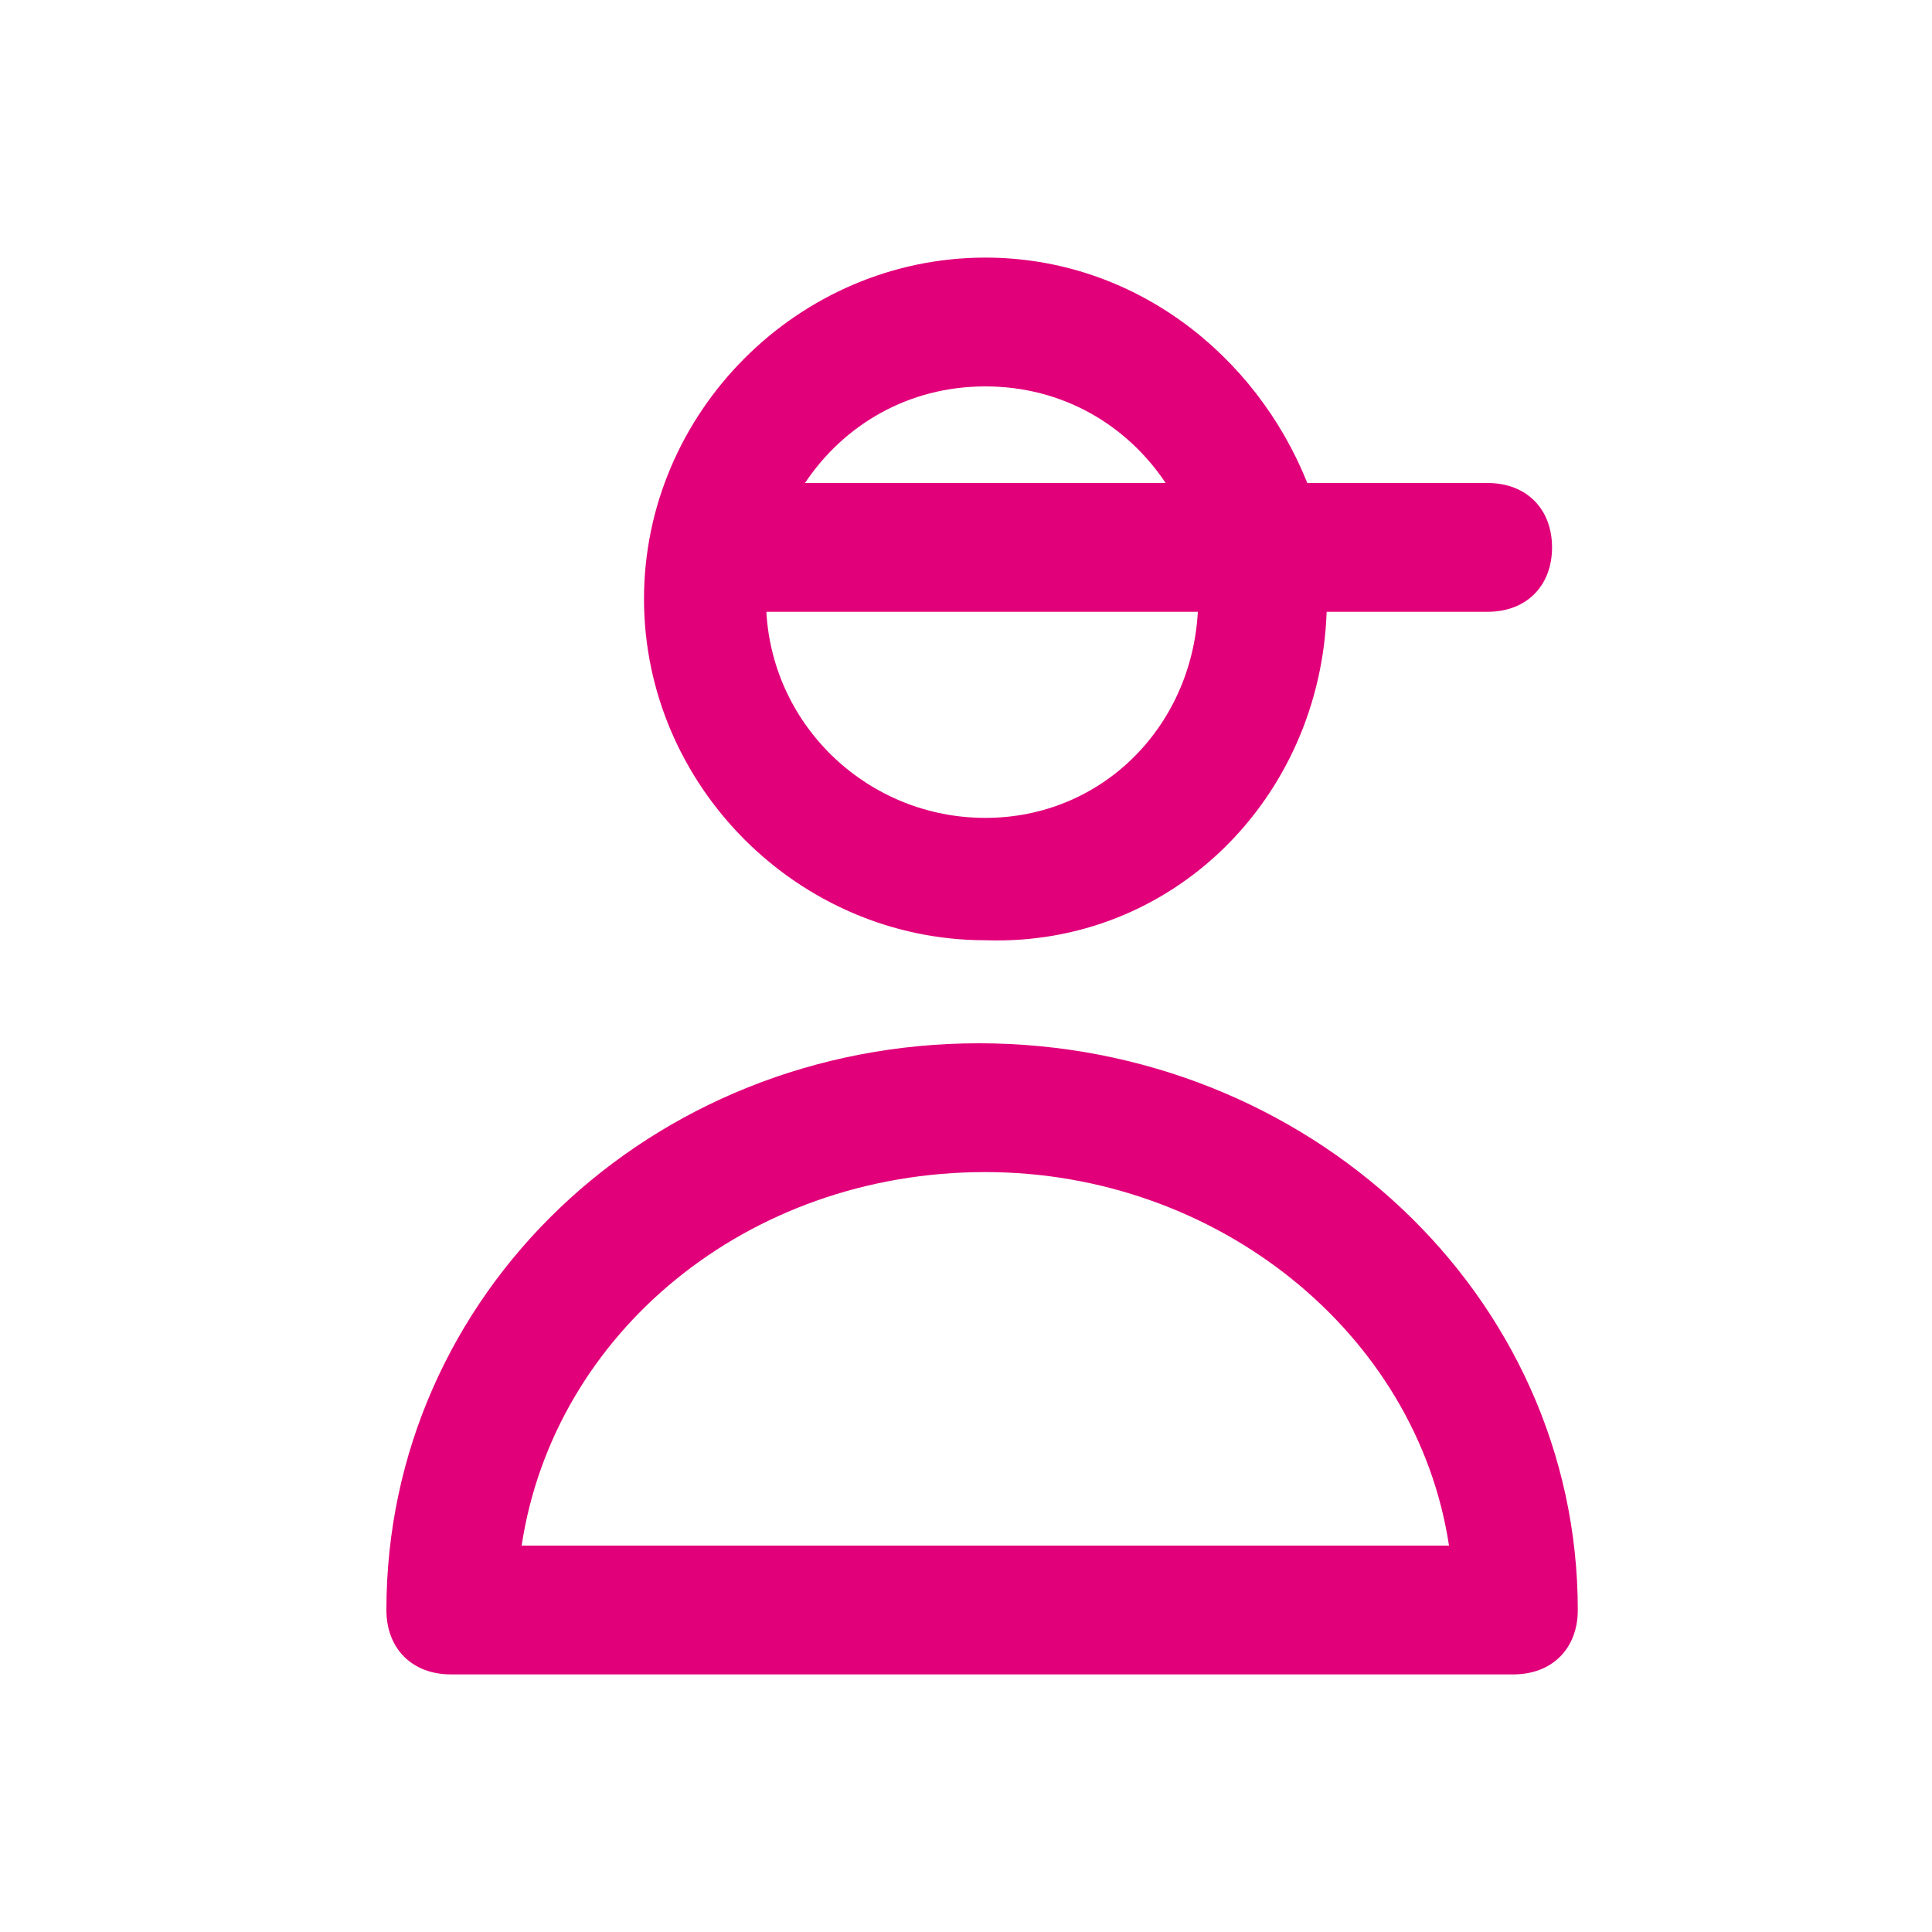 <?xml version="1.0" encoding="utf-8"?>
<!-- Generator: Adobe Illustrator 21.0.0, SVG Export Plug-In . SVG Version: 6.00 Build 0)  -->
<svg version="1.1" id="Layer_1" xmlns="http://www.w3.org/2000/svg" xmlns:xlink="http://www.w3.org/1999/xlink" x="0px" y="0px"
	 viewBox="0 0 30 30" style="enable-background:new 0 0 30 30;" xml:space="preserve">
<style type="text/css">
	.st0{fill:#E2007A;}
	.st1{fill:#BFBFBF;}
	.st2{fill:#272E74;}
	.st3{fill:#344290;}
	.st4{fill:#FFFFFF;}
	.st5{fill:#EEC109;}
	.st6{fill:#272727;}
	.st7{fill:#858585;}
</style>
<g id="szczala_3_1_">
</g>
<g id="szczala_3">
</g>
<g id="zwijak">
</g>
<path class="st0" d="M6,25c0,0.6,0.4,1,1,1h16.5c0.6,0,1-0.4,1-1c0-4.9-4.2-8.8-9.3-8.8S6,20.1,6,25z M15.3,18.2
	c3.6,0,6.7,2.5,7.2,5.8H8.1C8.6,20.7,11.6,18.2,15.3,18.2z M20.6,9.5h2.5c0.6,0,1-0.4,1-1s-0.4-1-1-1h-2.8c-0.8-2-2.7-3.5-5-3.5
	c-2.9,0-5.3,2.4-5.3,5.3c0,2.9,2.4,5.3,5.3,5.3C18.2,14.7,20.5,12.4,20.6,9.5z M15.3,6c1.2,0,2.2,0.6,2.8,1.5h-5.6
	C13.1,6.6,14.1,6,15.3,6z M11.9,9.5h6.7c-0.1,1.8-1.5,3.2-3.3,3.2C13.5,12.7,12,11.3,11.9,9.5z"/>
</svg>
